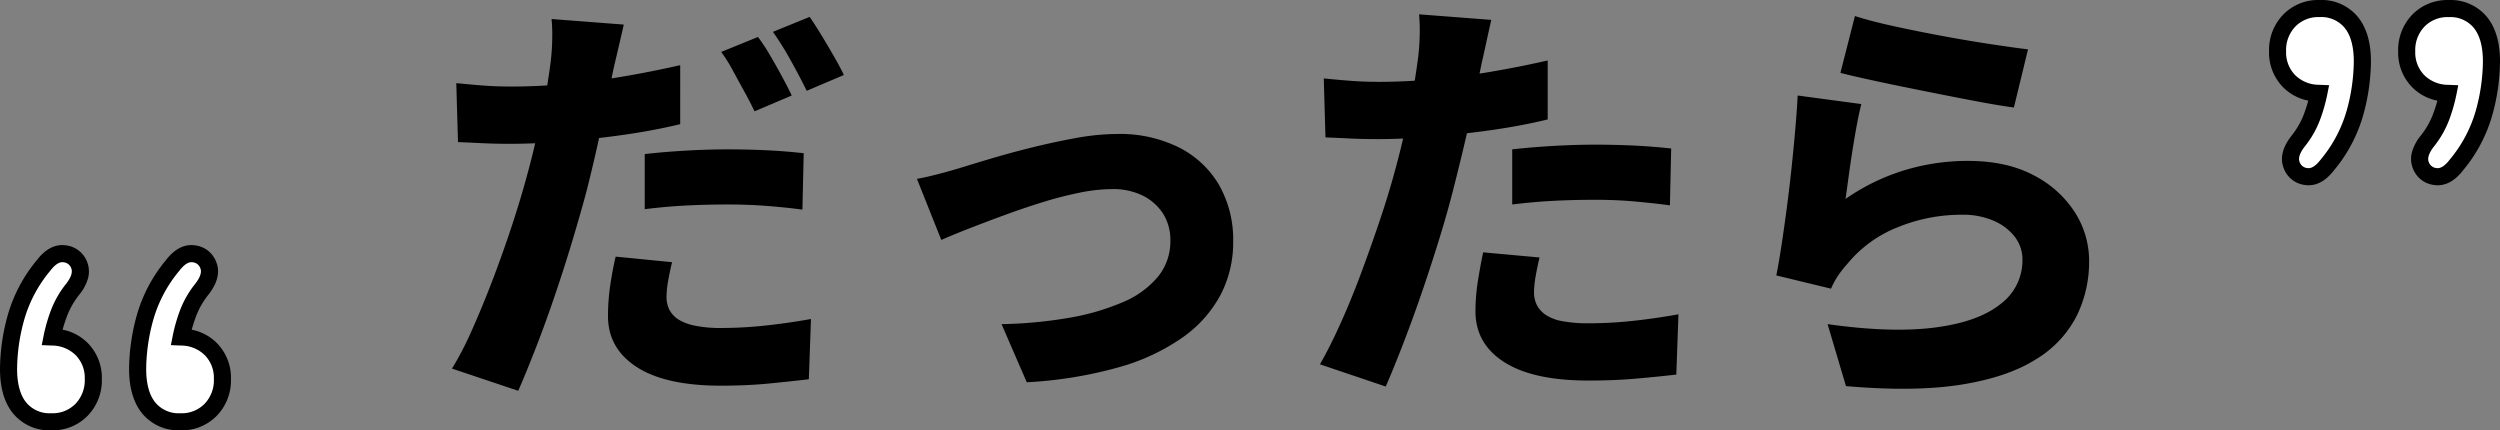 <svg xmlns="http://www.w3.org/2000/svg" width="585.024" height="100.701" viewBox="0 0 585.024 100.701">
  <rect x="0" y="0" width="585.024" height="100.701" fill="#808080" stroke="none"/>
  <g id="グループ_27454" data-name="グループ 27454" transform="translate(-73.976 -5377.152)">
    <path id="だったら_" data-name="だったら！" d="M118.95,36.9q-.5,2.2-1.2,5.2t-1.1,4.7q-.7,3.3-1.7,8.25t-2.25,10.5q-1.25,5.55-2.55,10.65-1.4,5.2-3.25,11.35t-4,12.5q-2.15,6.35-4.4,12.15t-4.25,10.4l-15.5-5.2a76.989,76.989,0,0,0,4.75-9.2q2.45-5.5,4.85-11.8T92.8,83.85q2.05-6.25,3.45-11.45,1-3.6,1.85-7.25t1.6-7.05q.75-3.4,1.25-6.45t.8-5.35a51.316,51.316,0,0,0,.45-5.9,40.619,40.619,0,0,0-.15-4.8ZM92.55,51.4q6.3,0,12.9-.6t13.35-1.75q6.75-1.15,13.35-2.65V60.2q-6.2,1.5-13.25,2.5T105,64.25q-6.85.55-12.55.55-3.8,0-6.75-.15t-5.55-.25l-.4-13.8q4,.4,6.8.6T92.55,51.4Zm31.3,15.8q4.4-.5,9.55-.8t10.05-.3q4.2,0,8.65.2t8.95.7l-.3,13.2q-3.7-.5-8.15-.85T143.45,79q-5.4,0-10.1.25t-9.5.85Zm6.4,25.3q-.5,2-.9,4.25a22.516,22.516,0,0,0-.4,3.85,6.623,6.623,0,0,0,.65,3,5.952,5.952,0,0,0,2.05,2.25,11.335,11.335,0,0,0,3.9,1.5,29.457,29.457,0,0,0,6.2.55,97.461,97.461,0,0,0,10.15-.55q5.25-.55,10.85-1.55l-.5,14.1q-4.3.5-9.4,1t-11.2.5q-12.9,0-19.65-4.35t-6.75-11.95a49.6,49.6,0,0,1,.55-7.3q.55-3.7,1.25-6.6Zm20.1-52.7a42.843,42.843,0,0,1,2.8,4.25q1.5,2.55,2.85,5.05t2.25,4.4l-8.7,3.7q-1-2.1-2.35-4.55t-2.7-4.95a37.316,37.316,0,0,0-2.75-4.4Zm12.1-4.7q1.3,1.9,2.85,4.45t2.95,5q1.4,2.45,2.2,4.15l-8.7,3.7q-1.5-3.1-3.7-7.05a71.914,71.914,0,0,0-4.2-6.75ZM187.55,73q2.3-.4,5.5-1.25t5.4-1.55q2.6-.8,6.8-2.05t9.25-2.5q5.05-1.25,10.25-2.2a54.649,54.649,0,0,1,9.8-.95,30.943,30.943,0,0,1,14.2,3.1,22.643,22.643,0,0,1,9.45,8.75,25.9,25.9,0,0,1,3.35,13.45,26.435,26.435,0,0,1-2.9,12.25,28.7,28.7,0,0,1-8.85,10,48.944,48.944,0,0,1-15.05,7.05,98.477,98.477,0,0,1-21.5,3.5l-5.9-13.6a103.137,103.137,0,0,0,15.9-1.5,55.043,55.043,0,0,0,12.5-3.65,21.426,21.426,0,0,0,8.2-5.95,12.994,12.994,0,0,0,2.9-8.4,11.509,11.509,0,0,0-1.7-6.35,11.986,11.986,0,0,0-4.7-4.2,15.752,15.752,0,0,0-7.3-1.55,38.653,38.653,0,0,0-7.6.85,88.286,88.286,0,0,0-8.7,2.25q-4.5,1.4-8.85,3t-8.2,3.1q-3.85,1.5-6.55,2.7Zm134.4-37.2q-.5,2.2-1.15,5.2t-1.05,4.7q-.7,3.4-1.7,8.35t-2.3,10.45q-1.3,5.5-2.6,10.6-1.3,5.2-3.2,11.4T305.9,99q-2.15,6.3-4.4,12.15t-4.25,10.45l-15.4-5.2q2.2-3.8,4.7-9.3t4.85-11.8q2.35-6.3,4.45-12.55t3.5-11.45q1-3.6,1.85-7.25T302.75,57q.7-3.4,1.2-6.45t.8-5.35a51.323,51.323,0,0,0,.45-5.9,40.62,40.62,0,0,0-.15-4.8Zm-26.4,14.5q6.3,0,12.9-.6t13.35-1.75q6.75-1.15,13.35-2.65V59.1q-6.2,1.5-13.25,2.5T308,63.15q-6.85.55-12.55.55-3.7,0-6.7-.15t-5.6-.25l-.4-13.8q4,.4,6.85.6T295.55,50.3Zm31.3,15.8q4.4-.5,9.55-.8t10.05-.3q4.2,0,8.65.2t8.95.7l-.3,13.3q-3.7-.5-8.15-.9t-9.15-.4q-5.3,0-10.05.25t-9.55.85Zm6.4,25.3q-.5,2-.9,4.3a23.006,23.006,0,0,0-.4,3.8,6.623,6.623,0,0,0,.65,3,6.332,6.332,0,0,0,2.05,2.3,10.139,10.139,0,0,0,3.9,1.5,32.316,32.316,0,0,0,6.2.5,96.949,96.949,0,0,0,10.2-.55q5.2-.55,10.8-1.55l-.5,14.1q-4.3.5-9.4.95t-11.2.45q-12.9,0-19.65-4.3T318.25,104a45.552,45.552,0,0,1,.6-7.3q.6-3.7,1.2-6.5Zm73.8-56.5q3.7,1.2,9.2,2.4t11.45,2.3q5.95,1.1,11.25,1.9t8.6,1.2l-3.3,13.6q-3.1-.4-7.4-1.2t-9.1-1.75q-4.8-.95-9.45-1.9t-8.5-1.8q-3.85-.85-6.15-1.45Zm1.5,20.6q-.5,1.9-1.05,4.85t-1.05,6.15q-.5,3.2-.9,6.15t-.7,5.05a49.569,49.569,0,0,1,13.9-6.75,51.109,51.109,0,0,1,14.7-2.15q9.1,0,15.4,3.35a24.945,24.945,0,0,1,9.65,8.65,21.118,21.118,0,0,1,3.35,11.5,28.717,28.717,0,0,1-2.9,12.75,25.235,25.235,0,0,1-9.5,10.15q-6.6,4.2-17.5,5.95t-27,.35l-4.3-14.5q14.9,2.1,25.05.8t15.35-5.45A12.741,12.741,0,0,0,446.25,92a8.713,8.713,0,0,0-1.8-5.45,12.44,12.44,0,0,0-4.95-3.75,17.959,17.959,0,0,0-7.35-1.4A39.329,39.329,0,0,0,417,84.35a29.046,29.046,0,0,0-11.65,8.45,27.191,27.191,0,0,0-2.35,3,19.766,19.766,0,0,0-1.55,2.9l-12.8-3.1q.6-3,1.2-6.95t1.2-8.45q.6-4.5,1.1-9.15t.9-9.2q.4-4.55.6-8.35Z" transform="translate(101 5346.004)"/>
    <path id="パス_169052" data-name="パス 169052" d="M156.883,182.625q-2.36,3.092-4.914,2.733a4.085,4.085,0,0,1-3.457-2.733q-.906-2.365,1.458-5.456a20.836,20.836,0,0,0,3.274-5.643,36.269,36.269,0,0,0,1.64-5.642,9.93,9.93,0,0,1-7.007-2.911,9.555,9.555,0,0,1-2.639-6.917,9.925,9.925,0,0,1,2.728-7.19,9.443,9.443,0,0,1,7.1-2.821,9.028,9.028,0,0,1,7.367,3.186q2.646,3.184,2.64,9.192a45.832,45.832,0,0,1-1.729,12.009,32.961,32.961,0,0,1-6.46,12.192m-30.209,0q-2.365,3.092-4.914,2.733a4.085,4.085,0,0,1-3.457-2.733c-.609-1.577-.119-3.395,1.454-5.456a20.754,20.754,0,0,0,3.278-5.643,36.8,36.8,0,0,0,1.636-5.642,9.934,9.934,0,0,1-7.007-2.911,9.571,9.571,0,0,1-2.64-6.917,9.913,9.913,0,0,1,2.733-7.19,9.435,9.435,0,0,1,7.1-2.821,9.031,9.031,0,0,1,7.371,3.186q2.64,3.184,2.64,9.192a45.833,45.833,0,0,1-1.729,12.009,33.015,33.015,0,0,1-6.46,12.192" transform="translate(491.928 5233.106)" fill="#fff"/>
    <path id="パス_169052_-_アウトライン" data-name="パス 169052 - アウトライン" d="M152.5,187.4a5.815,5.815,0,0,1-.809-.057h-.006a6.056,6.056,0,0,1-5.038-3.992l0,0a6.02,6.02,0,0,1-.154-3.777,10.539,10.539,0,0,1,1.89-3.609l.025-.032a18.923,18.923,0,0,0,2.966-5.1c.411-1.092.762-2.172,1.051-3.228a11.331,11.331,0,0,1-5.983-3.23,11.532,11.532,0,0,1-3.2-8.308,11.9,11.9,0,0,1,3.29-8.58,11.417,11.417,0,0,1,8.537-3.431,10.977,10.977,0,0,1,8.906,3.909c2.058,2.477,3.1,6,3.1,10.469a48.034,48.034,0,0,1-1.8,12.534,35.093,35.093,0,0,1-6.82,12.906C156.658,186.207,154.655,187.4,152.5,187.4Zm-.248-4.018a1.8,1.8,0,0,0,.248.018c1.058,0,2.1-1.079,2.794-1.984l.038-.049a31.145,31.145,0,0,0,6.081-11.453,44.055,44.055,0,0,0,1.659-11.486c0-3.512-.733-6.174-2.178-7.914l0,0a7.067,7.067,0,0,0-5.825-2.46,7.464,7.464,0,0,0-5.663,2.213,7.926,7.926,0,0,0-2.164,5.8,7.564,7.564,0,0,0,2.078,5.528,7.945,7.945,0,0,0,5.654,2.3l2.333.1-.458,2.29a38.452,38.452,0,0,1-1.729,5.953,22.9,22.9,0,0,1-3.569,6.17c-1.109,1.454-1.5,2.635-1.167,3.51A2.1,2.1,0,0,0,152.251,183.378ZM122.29,187.4a5.814,5.814,0,0,1-.809-.057h-.006a6.056,6.056,0,0,1-5.038-3.993c-.871-2.257-.29-4.743,1.73-7.389l.028-.036a18.843,18.843,0,0,0,2.968-5.1c.409-1.1.759-2.176,1.047-3.228a11.325,11.325,0,0,1-5.983-3.231,11.546,11.546,0,0,1-3.2-8.308,11.886,11.886,0,0,1,3.3-8.581,11.4,11.4,0,0,1,8.532-3.429,10.98,10.98,0,0,1,8.912,3.912c2.055,2.479,3.1,6,3.1,10.466a48.034,48.034,0,0,1-1.8,12.534,35.145,35.145,0,0,1-6.82,12.906C126.445,186.208,124.441,187.4,122.29,187.4Zm-.248-4.018a1.8,1.8,0,0,0,.248.018c1.055,0,2.1-1.08,2.8-1.986l.036-.046A31.2,31.2,0,0,0,131.2,169.91a44.056,44.056,0,0,0,1.659-11.486c0-3.508-.733-6.171-2.18-7.915a7.073,7.073,0,0,0-5.831-2.463,7.448,7.448,0,0,0-5.658,2.211,7.917,7.917,0,0,0-2.171,5.8,7.576,7.576,0,0,0,2.08,5.529,7.942,7.942,0,0,0,5.652,2.3l2.333.1-.458,2.289a38.985,38.985,0,0,1-1.723,5.949,22.819,22.819,0,0,1-3.574,6.174c-1.109,1.458-1.5,2.637-1.165,3.506A2.1,2.1,0,0,0,122.042,183.378Z" transform="translate(491.928 5233.106)"/>
    <path id="パス_169053" data-name="パス 169053" d="M41.859,36.579q-2.36,3.092-4.914,2.733a4.085,4.085,0,0,1-3.457-2.733q-.906-2.365,1.458-5.456a20.836,20.836,0,0,0,3.274-5.643,36.269,36.269,0,0,0,1.64-5.642,9.93,9.93,0,0,1-7.007-2.911,9.555,9.555,0,0,1-2.639-6.917,9.925,9.925,0,0,1,2.728-7.19A9.443,9.443,0,0,1,40.042,0a9.028,9.028,0,0,1,7.367,3.186q2.646,3.184,2.64,9.192A45.832,45.832,0,0,1,48.32,24.387a32.961,32.961,0,0,1-6.46,12.192m-30.209,0q-2.365,3.092-4.914,2.733a4.085,4.085,0,0,1-3.457-2.733C2.67,35,3.16,33.185,4.733,31.123a20.754,20.754,0,0,0,3.278-5.643,36.8,36.8,0,0,0,1.636-5.642A9.934,9.934,0,0,1,2.64,16.928,9.571,9.571,0,0,1,0,10.01a9.913,9.913,0,0,1,2.733-7.19A9.435,9.435,0,0,1,9.829,0,9.031,9.031,0,0,1,17.2,3.186q2.64,3.184,2.64,9.192a45.833,45.833,0,0,1-1.729,12.009,33.015,33.015,0,0,1-6.46,12.192" transform="translate(126.024 5475.853) rotate(180)" fill="#fff"/>
    <path id="パス_169053_-_アウトライン" data-name="パス 169053 - アウトライン" d="M37.475,41.35a5.814,5.814,0,0,1-.809-.057H36.66A6.056,6.056,0,0,1,31.622,37.3l0,0a6.02,6.02,0,0,1-.154-3.777,10.539,10.539,0,0,1,1.89-3.609l.025-.032a18.923,18.923,0,0,0,2.966-5.1c.411-1.092.762-2.172,1.051-3.228a11.331,11.331,0,0,1-5.983-3.23,11.532,11.532,0,0,1-3.2-8.308,11.9,11.9,0,0,1,3.29-8.58A11.417,11.417,0,0,1,40.042-2a10.977,10.977,0,0,1,8.906,3.909c2.058,2.477,3.1,6,3.1,10.469a48.033,48.033,0,0,1-1.8,12.534,35.094,35.094,0,0,1-6.82,12.906C41.634,40.162,39.631,41.35,37.475,41.35Zm-.248-4.018a1.8,1.8,0,0,0,.248.018c1.058,0,2.1-1.079,2.794-1.984l.038-.049a31.145,31.145,0,0,0,6.081-11.453,44.054,44.054,0,0,0,1.659-11.486c0-3.512-.733-6.174-2.178-7.914l0,0A7.067,7.067,0,0,0,40.042,2a7.464,7.464,0,0,0-5.663,2.213,7.926,7.926,0,0,0-2.164,5.8,7.564,7.564,0,0,0,2.078,5.528,7.945,7.945,0,0,0,5.654,2.3l2.333.1-.458,2.29a38.454,38.454,0,0,1-1.729,5.953,22.9,22.9,0,0,1-3.569,6.17c-1.108,1.454-1.5,2.634-1.168,3.509A2.1,2.1,0,0,0,37.227,37.332ZM7.266,41.35a5.813,5.813,0,0,1-.809-.057H6.451A6.056,6.056,0,0,1,1.413,37.3c-.871-2.257-.29-4.743,1.73-7.389l.028-.036a18.843,18.843,0,0,0,2.968-5.1c.409-1.1.759-2.176,1.047-3.228A11.325,11.325,0,0,1,1.2,18.318,11.546,11.546,0,0,1-2,10.01,11.886,11.886,0,0,1,1.3,1.429,11.4,11.4,0,0,1,9.829-2a10.98,10.98,0,0,1,8.912,3.912c2.055,2.479,3.1,6,3.1,10.466a48.034,48.034,0,0,1-1.8,12.534,35.142,35.142,0,0,1-6.82,12.907C11.421,40.162,9.417,41.35,7.266,41.35Zm-.248-4.018a1.8,1.8,0,0,0,.248.018c1.055,0,2.1-1.08,2.8-1.986l.036-.046A31.2,31.2,0,0,0,16.18,23.864a44.055,44.055,0,0,0,1.659-11.486c0-3.508-.733-6.171-2.18-7.915A7.073,7.073,0,0,0,9.829,2,7.448,7.448,0,0,0,4.171,4.211,7.917,7.917,0,0,0,2,10.01,7.576,7.576,0,0,0,4.08,15.54a7.942,7.942,0,0,0,5.652,2.3l2.333.1-.458,2.289A38.985,38.985,0,0,1,9.885,26.18,22.819,22.819,0,0,1,6.31,32.353C5.2,33.811,4.81,34.99,5.145,35.859A2.1,2.1,0,0,0,7.018,37.332Z" transform="translate(126.024 5475.853) rotate(180)"/>
  </g>
</svg>

